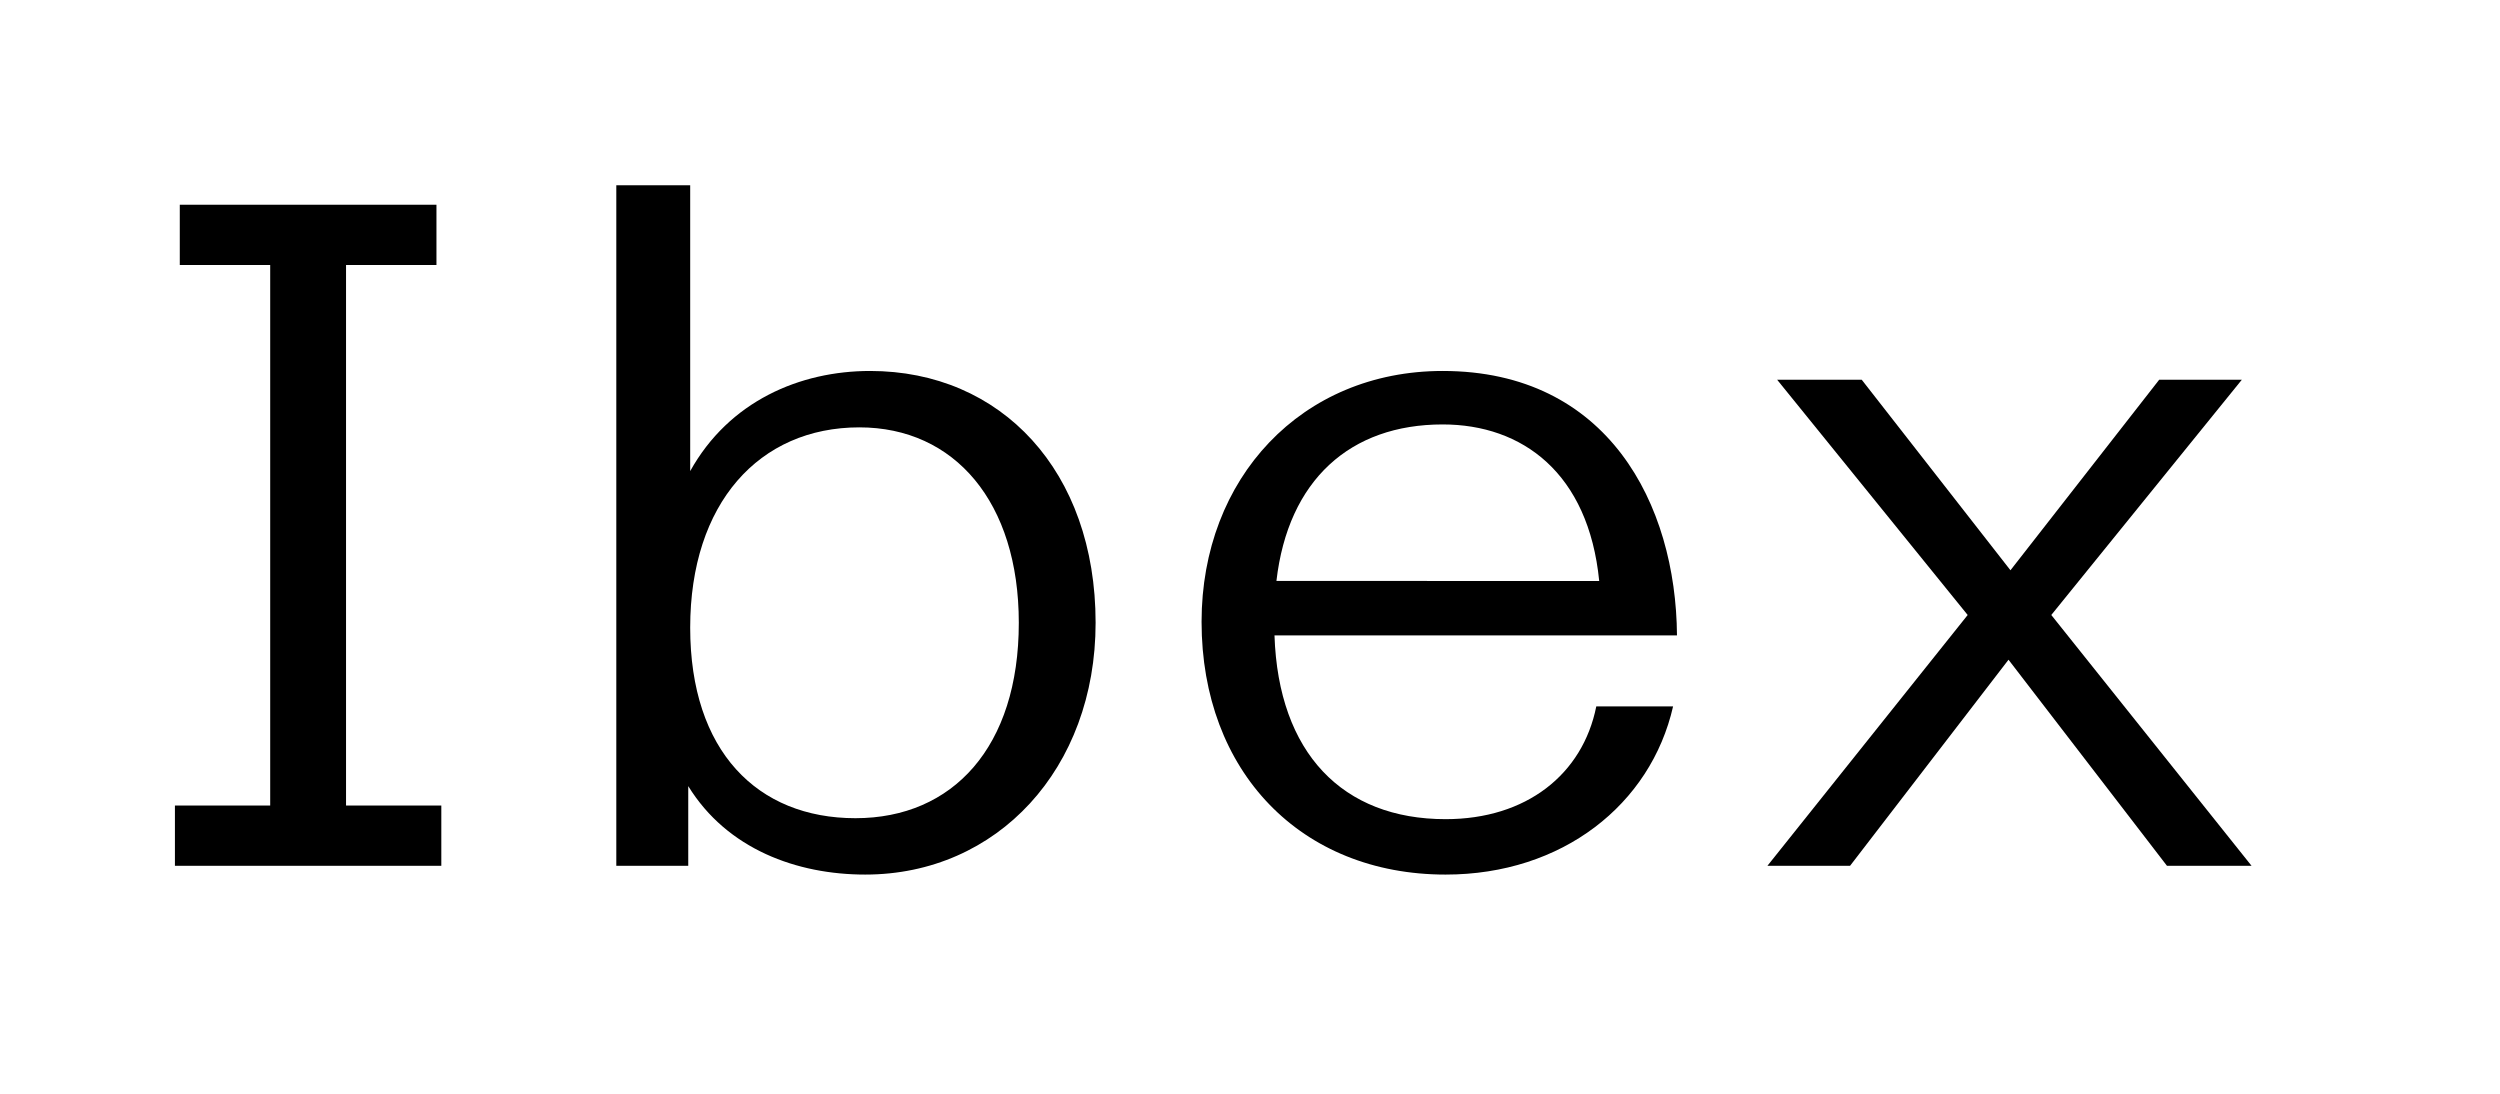 <svg viewBox="0 0 1440 630" height="630" width="1440" xmlns="http://www.w3.org/2000/svg">
  <g>
    <path d="M100.756,464h54.879V152.637h-52.08v-34.72H251.4v34.72h-52.08V464H254.2v34.72H100.756Z"></path>
    <path d="M396.431,452.8v45.92H354.992v-392h42.559V271.357c22.4-40.32,63.28-57.68,103.6-57.68,75.6,0,129.919,57.68,129.919,145.039,0,84-56.56,145.04-132.719,145.04C459.151,503.756,418.831,489.2,396.431,452.8Zm190.4-94.08c0-69.439-36.96-112.559-91.84-112.559-57.68,0-97.44,43.68-97.44,115.36,0,71.119,38.64,109.759,95.2,109.759C548.751,471.276,586.831,430.4,586.831,358.716Z"></path>
    <path d="M692.105,358.156c0-82.879,57.68-144.479,138.88-144.479,95.2,0,134.4,76.719,134.959,152.32H734.105c2.24,67.759,39.2,105.839,98.56,105.839,46.479,0,78.96-25.76,86.8-64.96H963.7c-12.88,56.56-63.839,96.88-131.039,96.88C749.225,503.756,692.105,444.4,692.105,358.156Zm138.88-113.679c-53.2,0-89.04,31.92-95.76,90.16H921.144C914.984,272.477,876.905,244.477,830.985,244.477Z"></path>
    <path d="M1156.9,380l-91.279,118.72h-47.6l115.359-144.48L1023.624,218.717h48.719l85.68,109.76,85.68-109.76h47.6L1181.543,354.236l115.36,144.48h-48.72Z"></path>
  </g>
</svg>
